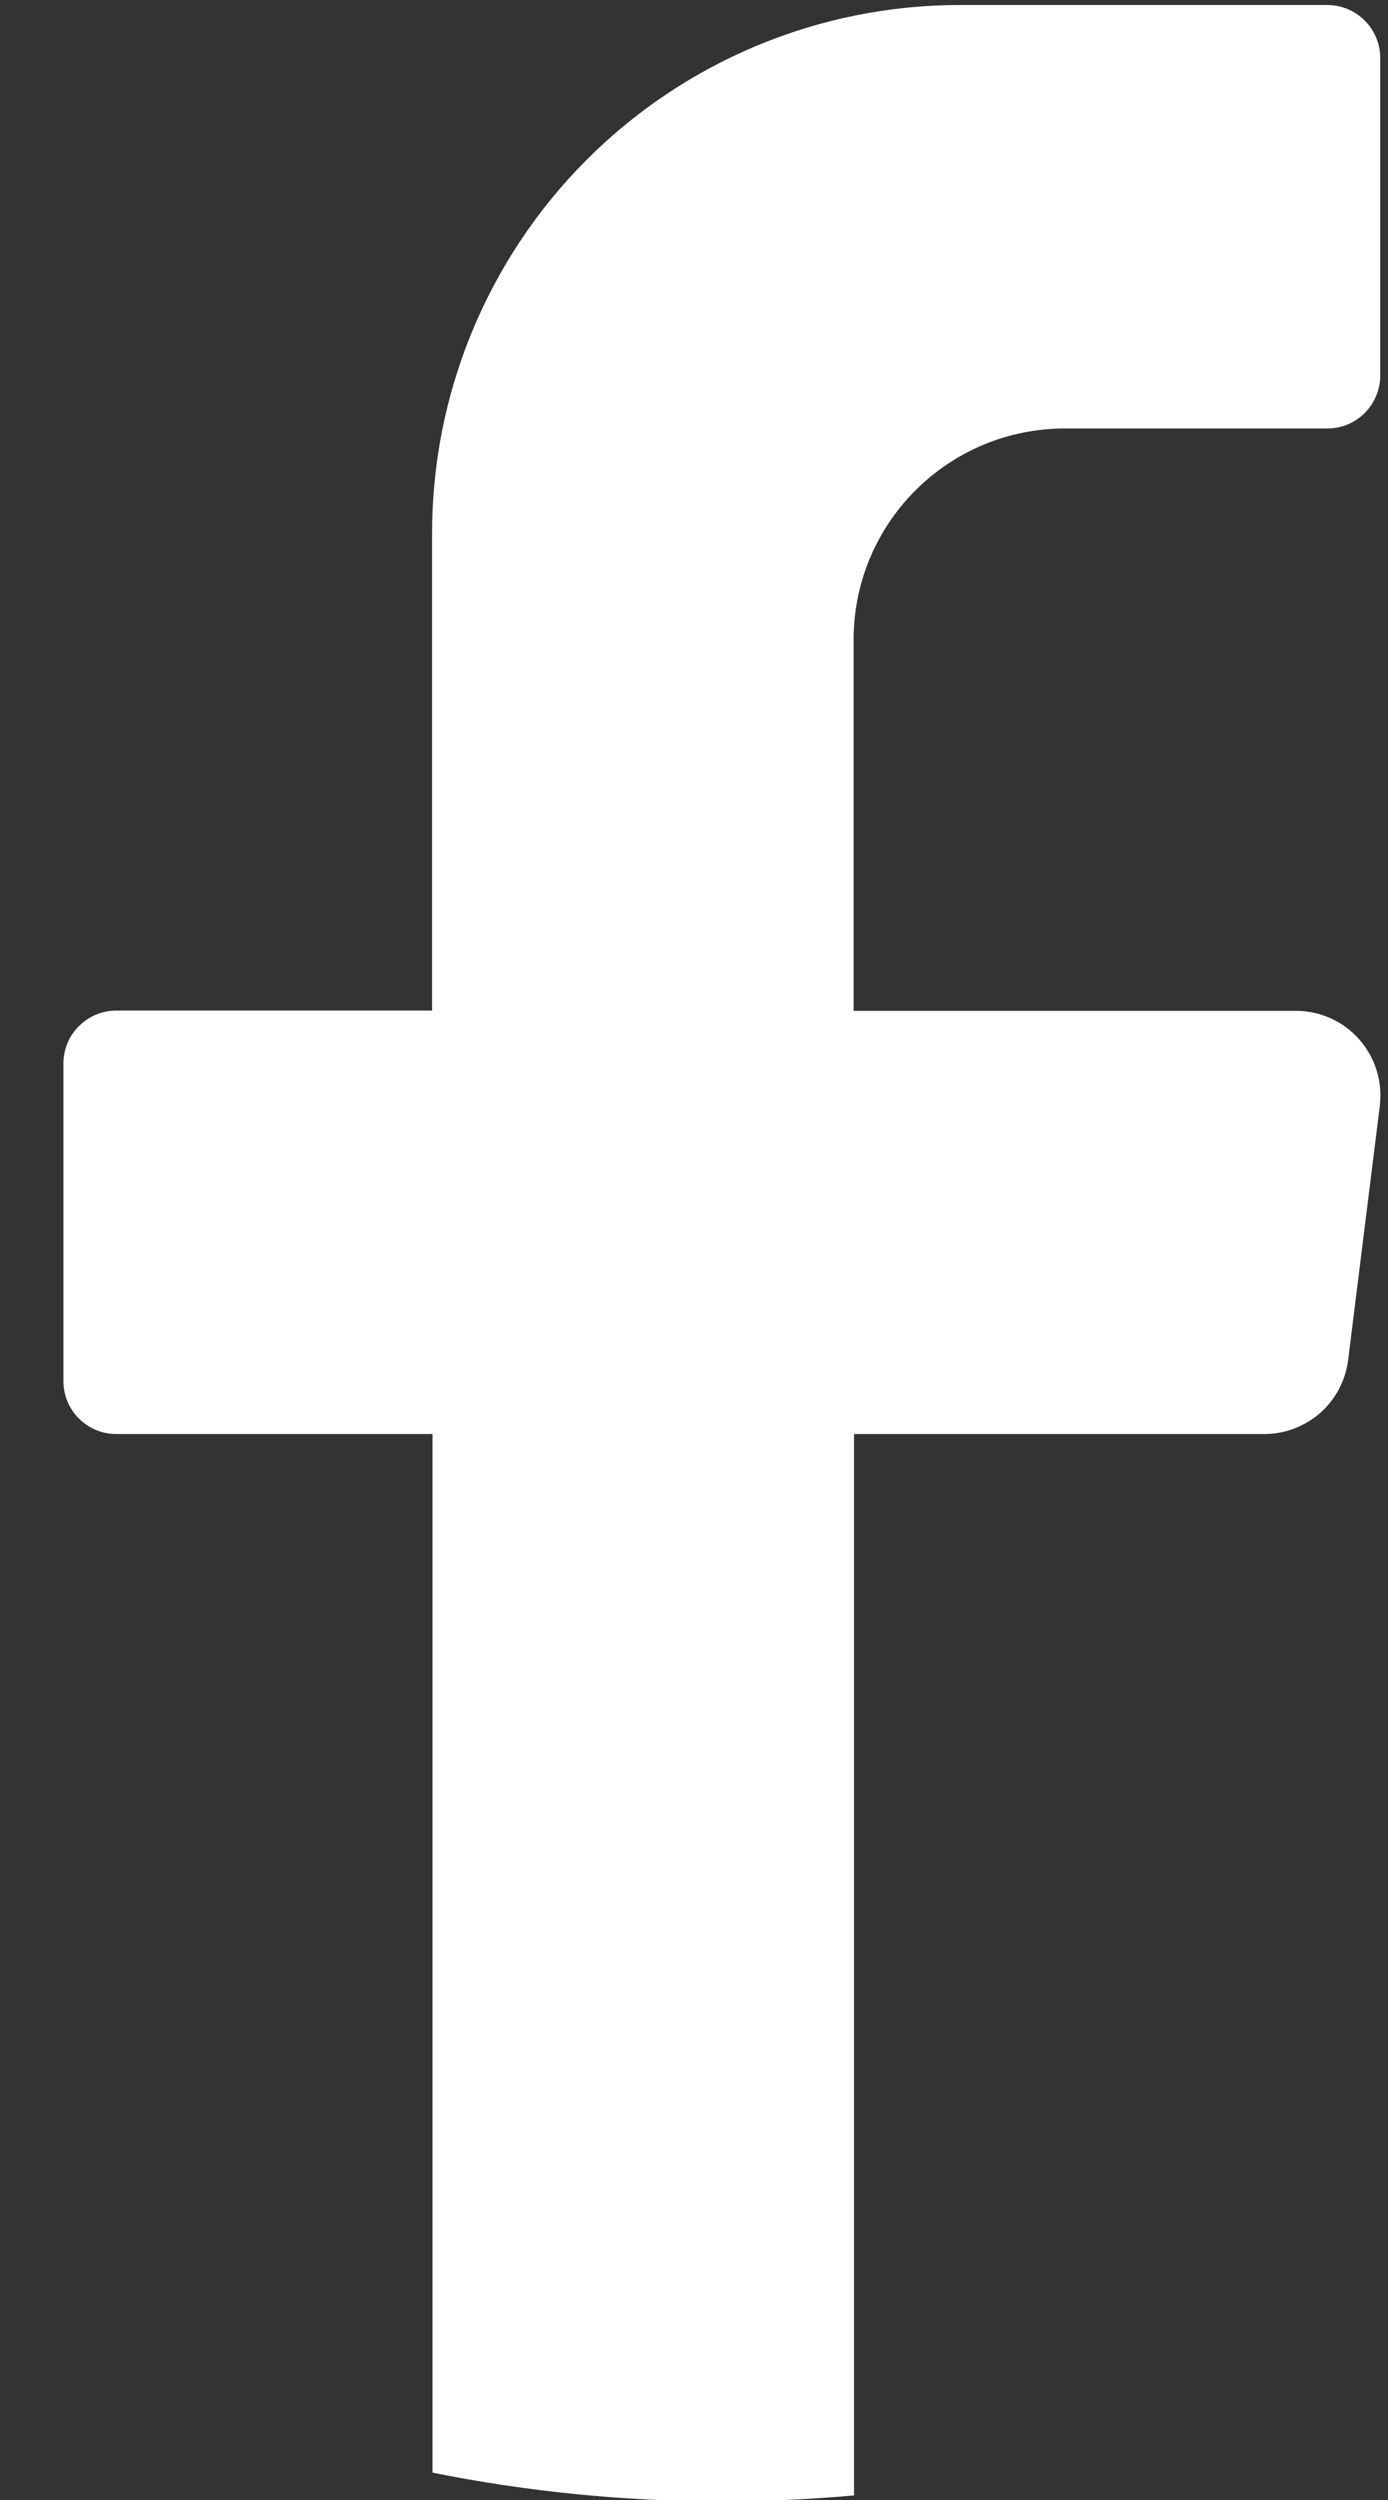 <svg width="10" height="18" viewBox="0 0 10 18" fill="none" xmlns="http://www.w3.org/2000/svg">
<rect x="0" y="0" width="10" height="18" fill="#333333" stroke="none"/>
<path d="M9.941 7.962L9.713 9.79C9.695 9.937 9.624 10.073 9.513 10.172C9.401 10.27 9.258 10.325 9.109 10.325H6.153V17.967C5.84 17.995 5.524 18.01 5.204 18.01C4.502 18.01 3.803 17.941 3.116 17.803V10.325H0.836C0.735 10.325 0.639 10.284 0.568 10.213C0.496 10.141 0.457 10.045 0.457 9.944V7.657C0.457 7.557 0.496 7.46 0.568 7.389C0.639 7.317 0.735 7.277 0.836 7.276H3.113V3.846C3.111 2.838 3.51 1.87 4.222 1.155C4.933 0.441 5.9 0.038 6.908 0.036H9.565C9.666 0.037 9.762 0.077 9.833 0.149C9.904 0.22 9.944 0.316 9.944 0.417V2.704C9.944 2.805 9.904 2.901 9.833 2.973C9.762 3.044 9.666 3.085 9.565 3.085H7.667C7.468 3.086 7.27 3.125 7.086 3.202C6.901 3.279 6.734 3.392 6.593 3.533C6.452 3.675 6.34 3.843 6.264 4.027C6.188 4.212 6.149 4.41 6.15 4.61V7.278H9.337C9.423 7.278 9.509 7.296 9.587 7.332C9.666 7.367 9.736 7.419 9.793 7.484C9.85 7.549 9.893 7.625 9.918 7.707C9.944 7.79 9.951 7.876 9.941 7.962Z" fill="white"/>
</svg>

